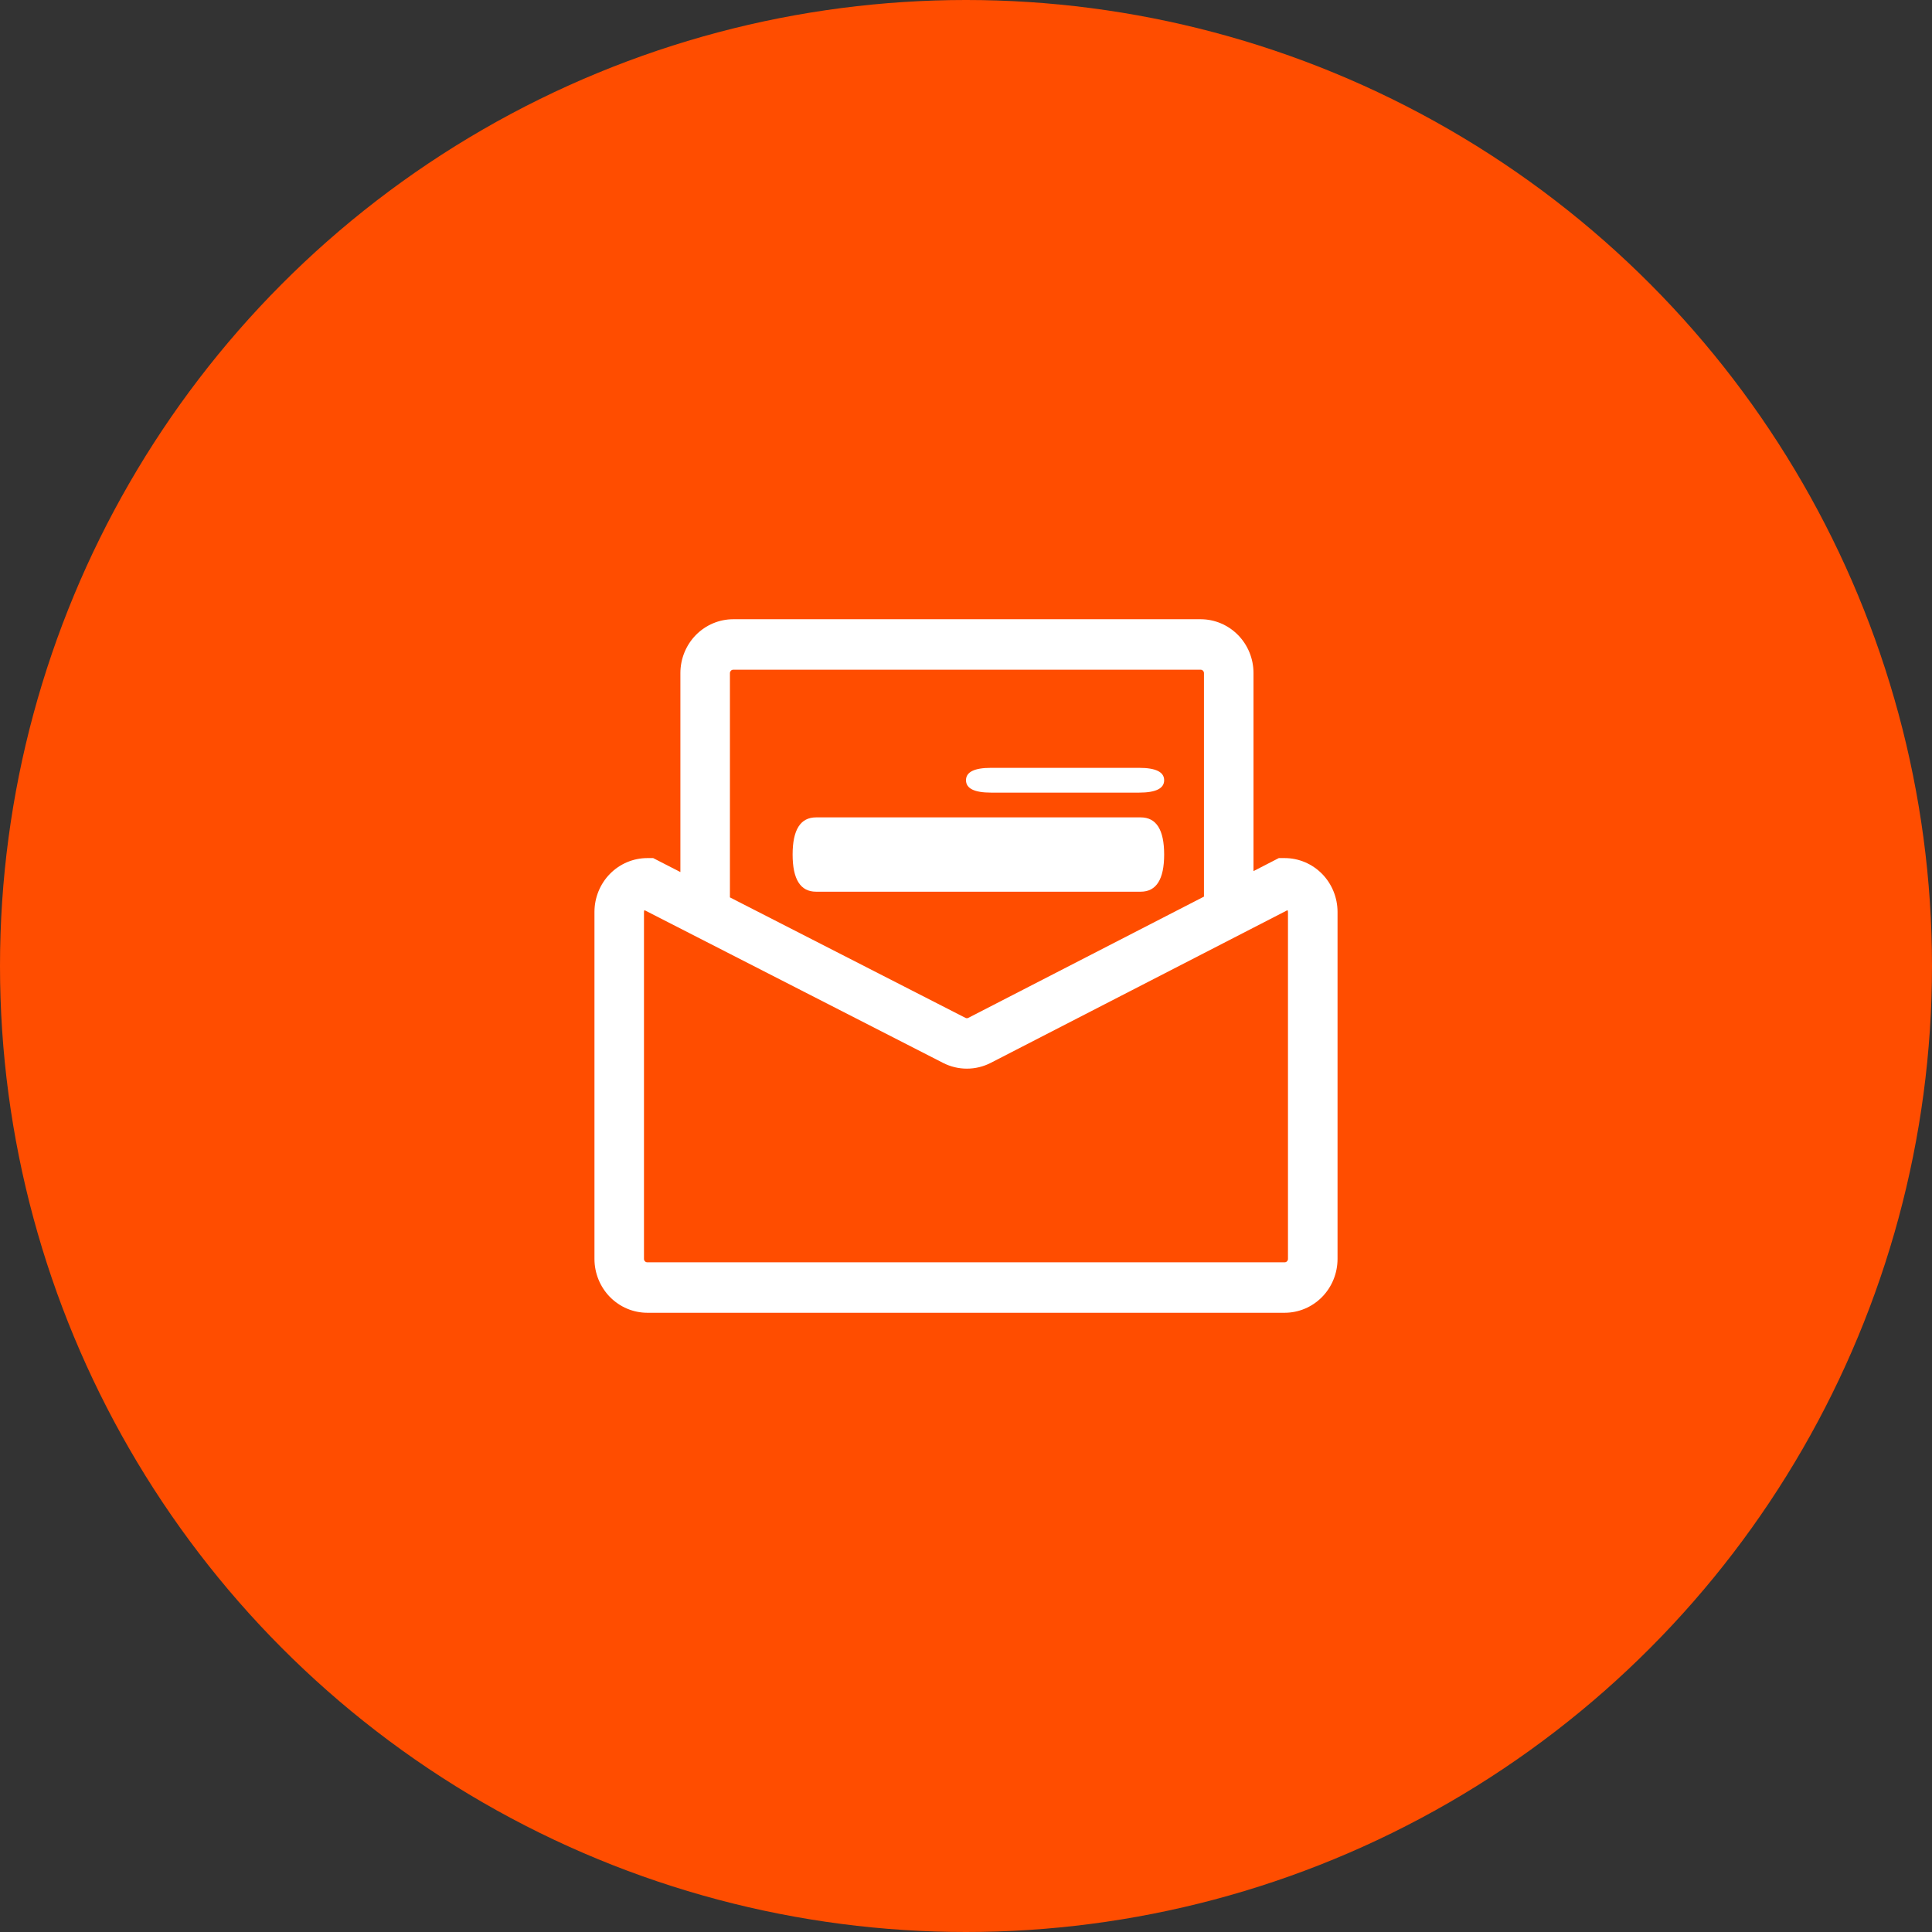 <svg width="78" height="78" viewBox="0 0 78 78" fill="none" xmlns="http://www.w3.org/2000/svg">
<rect x="0" y="0" width="78" height="78" fill="#333333" stroke="none"/>
<circle cx="39" cy="39" r="39" fill="#FF4D00"/>
<path d="M51.867 34.643H51.629L50.607 35.169V27.172C50.607 26.596 50.382 26.044 49.982 25.637C49.582 25.23 49.04 25.001 48.475 25H29.602C29.036 25.001 28.494 25.23 28.094 25.637C27.695 26.044 27.47 26.596 27.469 27.172V35.207L26.37 34.643H26.133C25.567 34.644 25.025 34.873 24.625 35.28C24.226 35.687 24.001 36.239 24 36.815V50.828C24.001 51.404 24.226 51.956 24.625 52.363C25.025 52.77 25.567 52.999 26.133 53H51.867C52.433 52.999 52.975 52.77 53.375 52.363C53.775 51.956 53.999 51.404 54 50.828V36.815C53.999 36.239 53.774 35.687 53.375 35.28C52.975 34.873 52.433 34.644 51.867 34.643ZM29.469 27.172C29.47 27.137 29.485 27.103 29.509 27.078C29.534 27.053 29.567 27.039 29.602 27.038H48.475C48.51 27.038 48.543 27.053 48.567 27.078C48.592 27.103 48.606 27.137 48.607 27.172V36.199L39.095 41.093C39.076 41.103 39.056 41.108 39.035 41.108C39.015 41.108 38.994 41.103 38.976 41.093L29.469 36.23V27.172ZM51.999 50.828C51.999 50.863 51.984 50.897 51.96 50.922C51.935 50.947 51.902 50.962 51.867 50.962H26.131C26.096 50.962 26.063 50.947 26.038 50.922C26.014 50.897 25.999 50.863 25.999 50.828V36.815C25.999 36.79 26.006 36.766 26.019 36.745L38.078 42.914C38.376 43.066 38.705 43.145 39.038 43.144C39.371 43.144 39.699 43.064 39.997 42.912L51.979 36.746C51.992 36.767 51.999 36.791 51.999 36.815V50.828Z" fill="white"/>
<path d="M32.946 33H46.054C46.684 33 47 33.5 47 34.5C47 35.5 46.684 36 46.054 36H32.946C32.316 36 32 35.5 32 34.5C32 33.5 32.316 33 32.946 33Z" fill="white"/>
<path d="M40.01 31H45.99C46.663 31 47 31.167 47 31.5C47 31.833 46.663 32 45.99 32H40.01C39.337 32 39 31.833 39 31.5C39 31.167 39.337 31 40.01 31Z" fill="white"/>
</svg>
